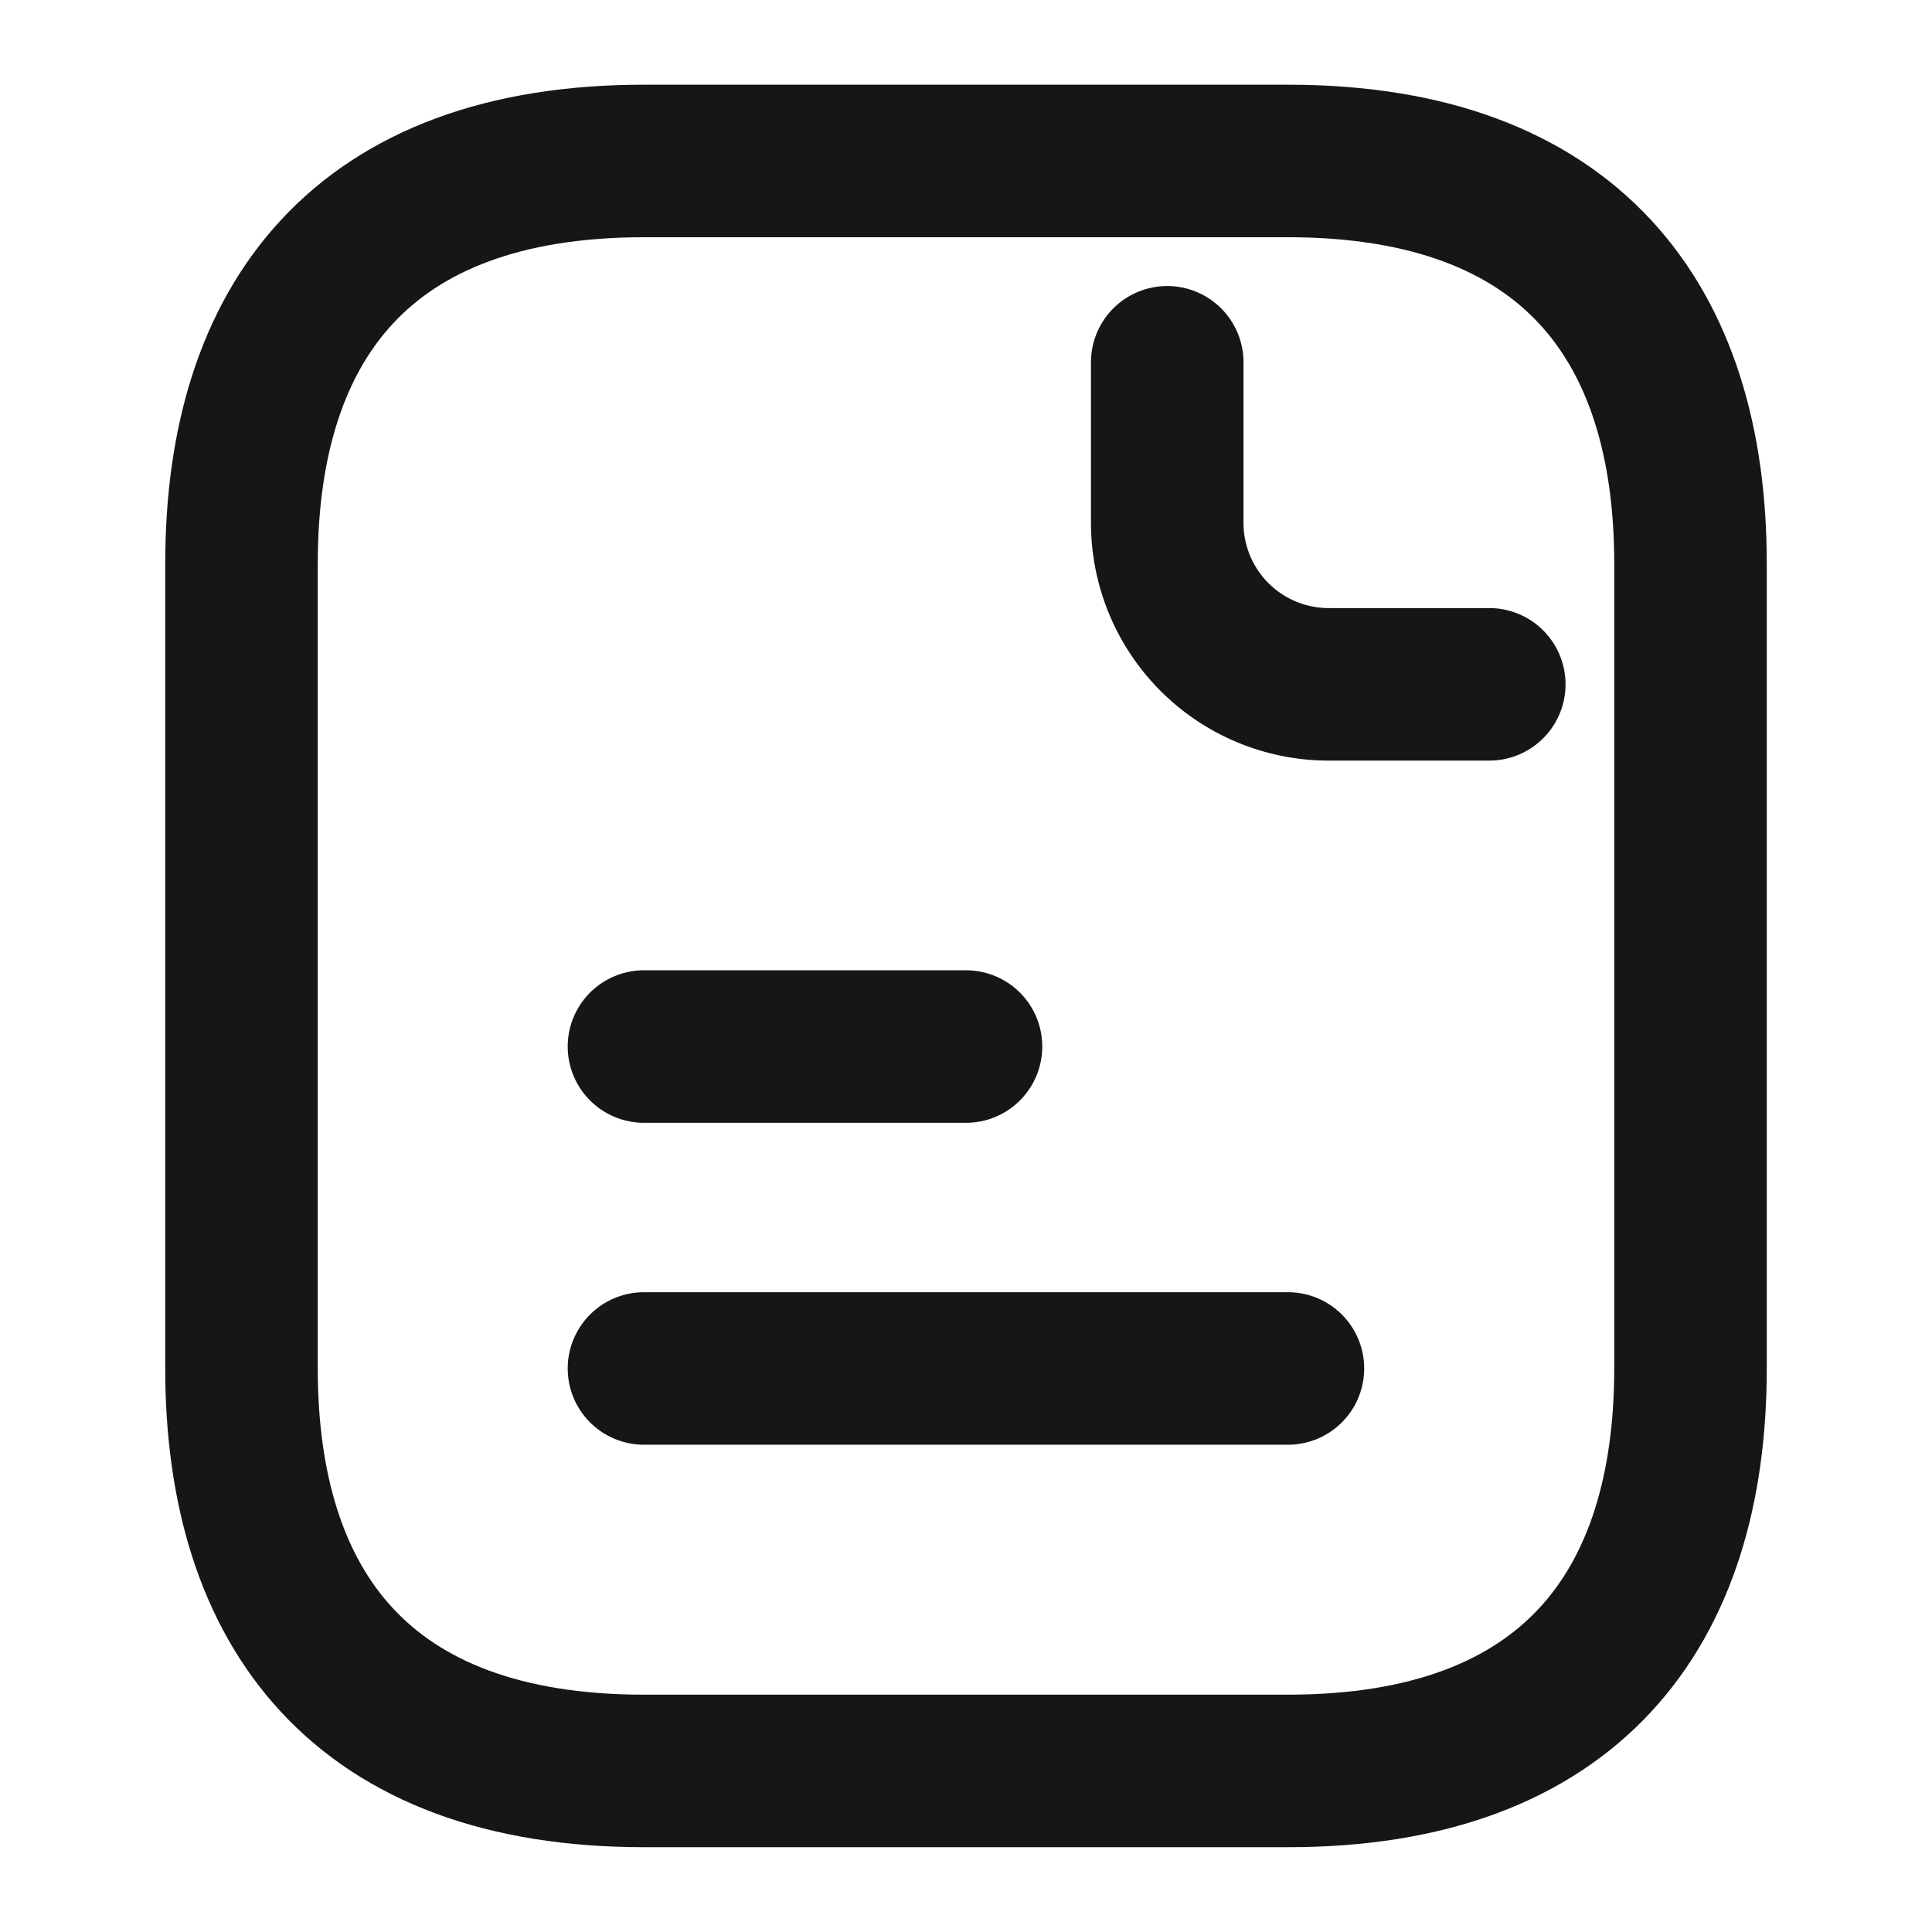 <svg xmlns="http://www.w3.org/2000/svg" width="19" height="19" viewBox="0 0 19 19">
  <g id="vuesax_linear_document-text" data-name="vuesax/linear/document-text" transform="translate(-492 -252)">
    <g id="document-text" transform="translate(492 252)">
      <path id="Vector" d="M14.25,3.958v7.917c0,2.375-1.187,3.958-3.958,3.958H3.958C1.188,15.833,0,14.25,0,11.875V3.958C0,1.583,1.188,0,3.958,0h6.333C13.063,0,14.25,1.583,14.25,3.958Z" transform="translate(2.375 1.583)" fill="none" stroke="#161617" stroke-linecap="round" stroke-linejoin="round" stroke-width="1.5"/>
      <path id="Vector-2" data-name="Vector" d="M0,0V1.583A1.588,1.588,0,0,0,1.583,3.167H3.167" transform="translate(11.479 3.563)" fill="none" stroke="#161617" stroke-linecap="round" stroke-linejoin="round" stroke-width="1.5"/>
      <path id="Vector-3" data-name="Vector" d="M0,0H3.167" transform="translate(6.333 10.292)" fill="none" stroke="#161617" stroke-linecap="round" stroke-linejoin="round" stroke-width="1.5"/>
      <path id="Vector-4" data-name="Vector" d="M0,0H6.333" transform="translate(6.333 13.458)" fill="none" stroke="#161617" stroke-linecap="round" stroke-linejoin="round" stroke-width="1.5"/>
      <path id="Vector-5" data-name="Vector" d="M0,0H19V19H0Z" fill="none" opacity="0"/>
    </g>
  </g>
</svg>
